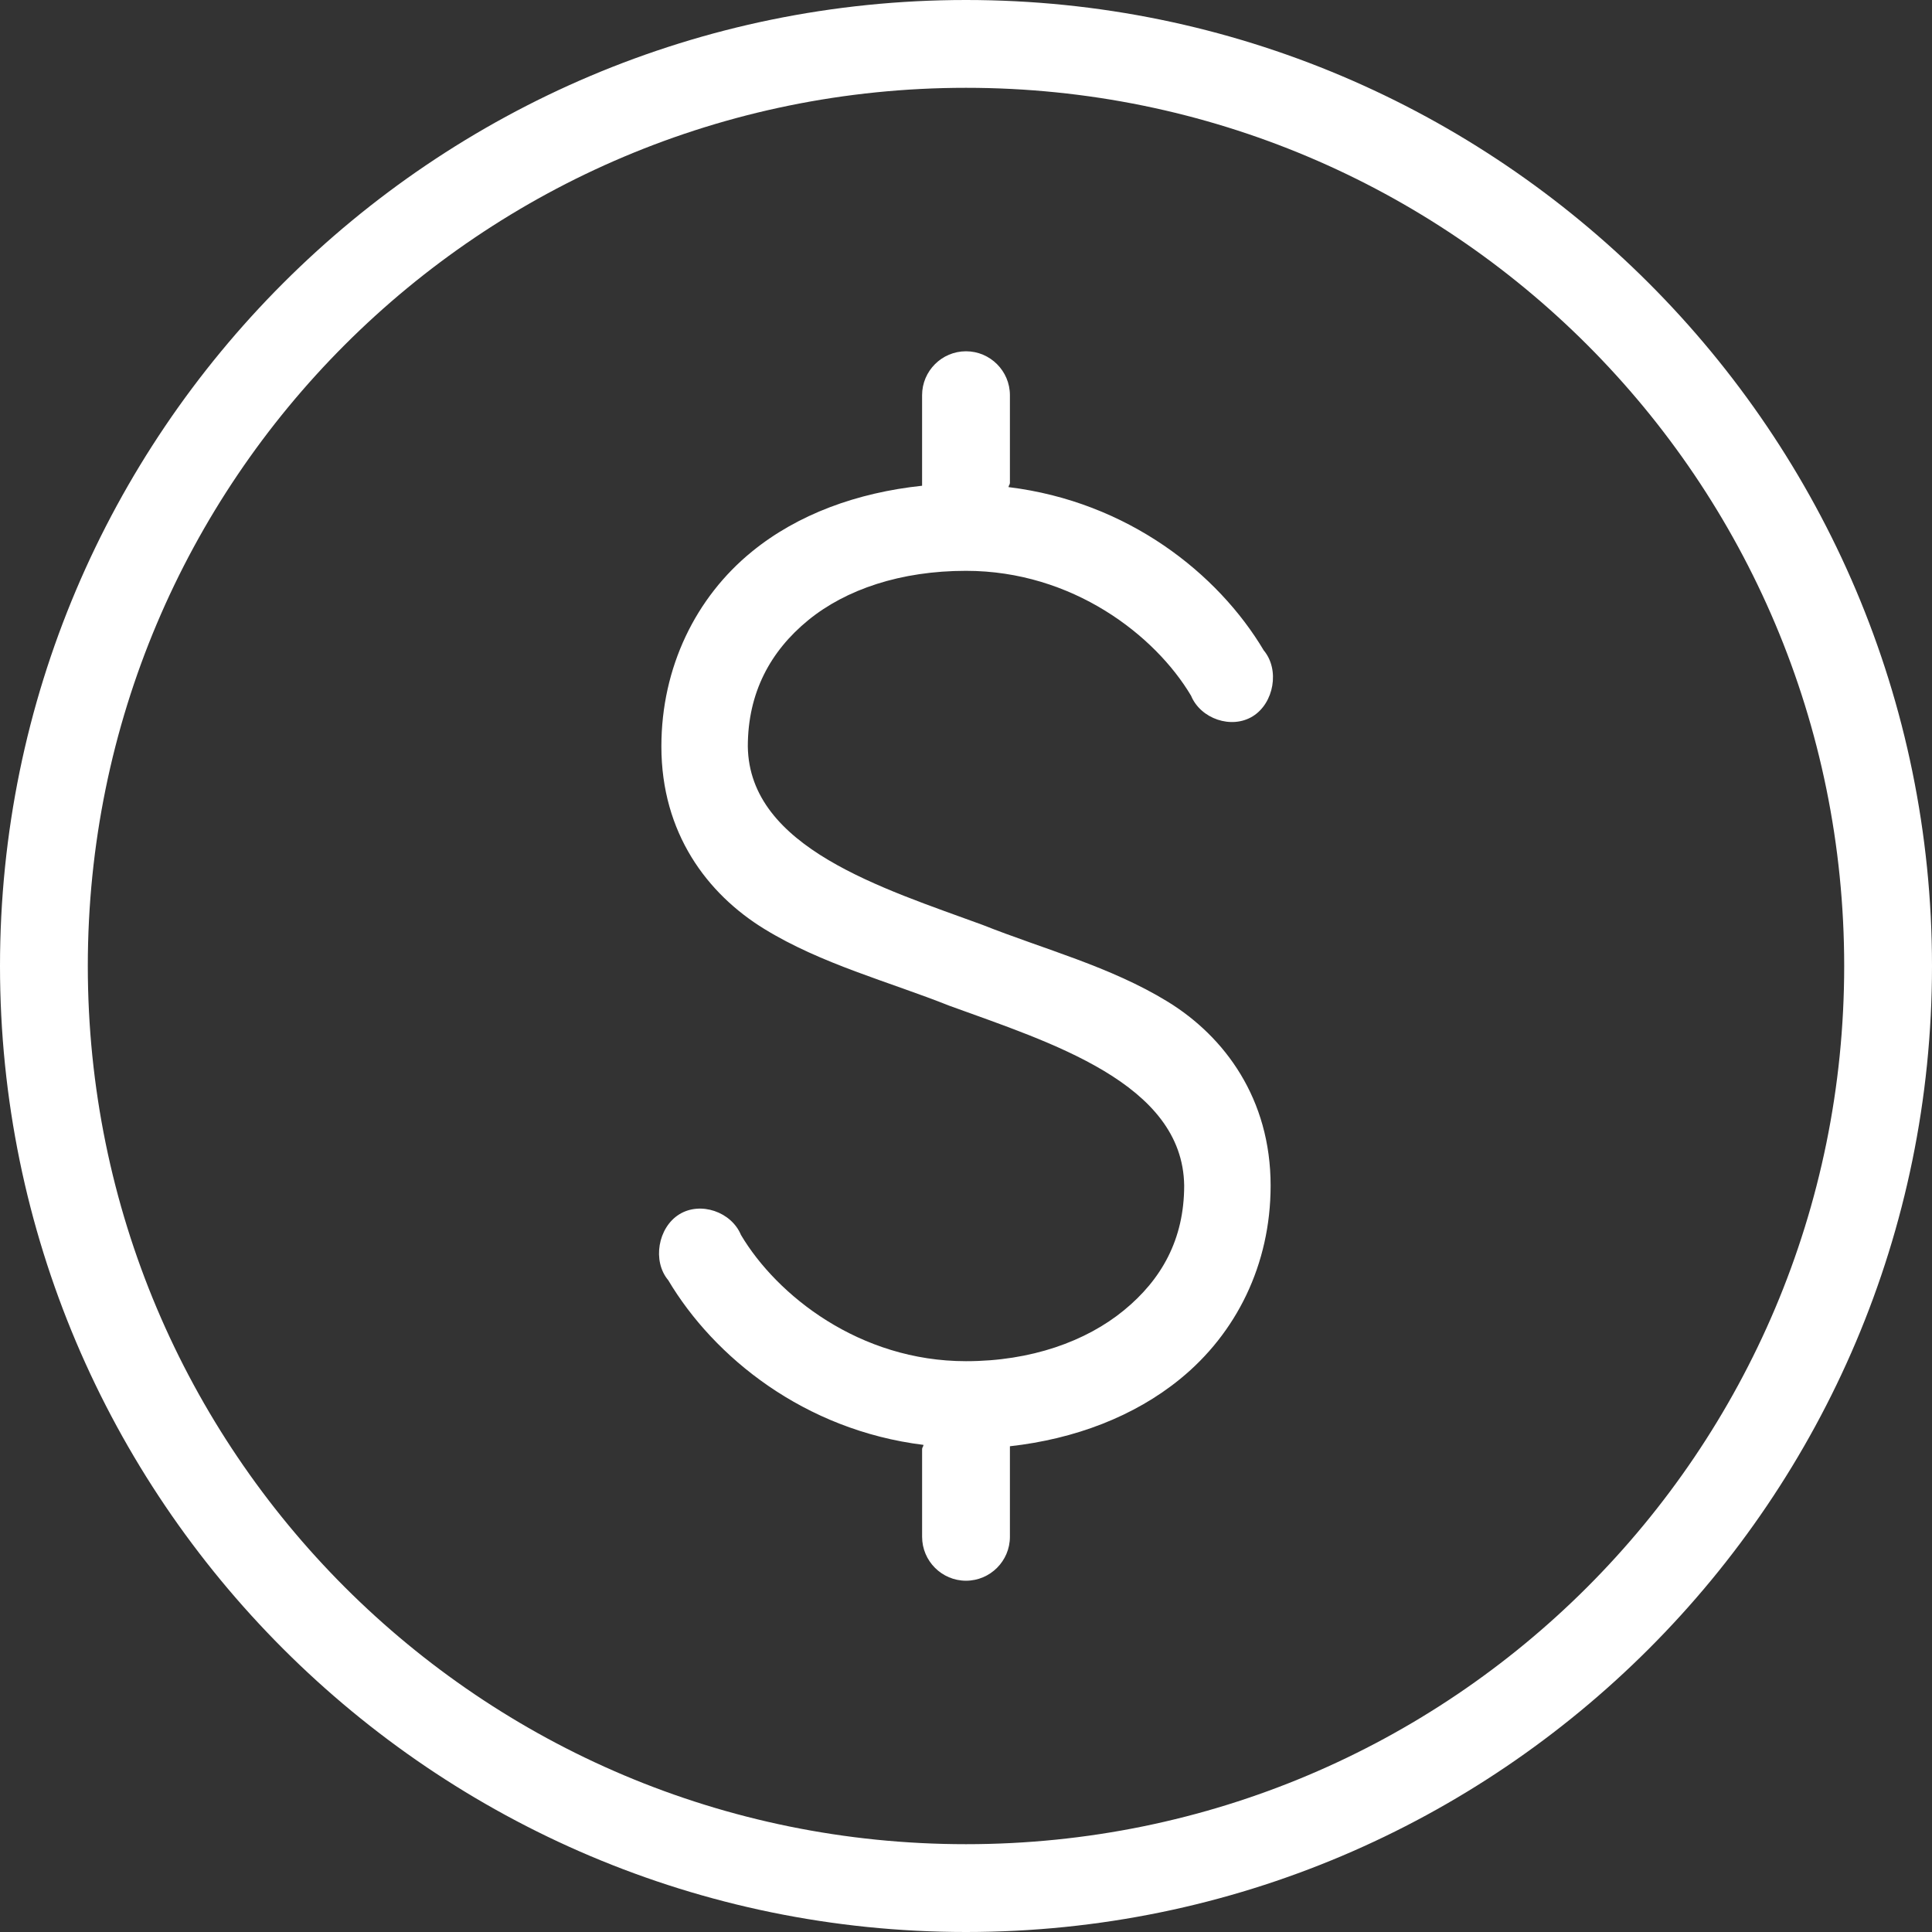 <?xml version="1.0" encoding="UTF-8"?>
<svg width="100px" height="100px" viewBox="0 0 100 100" version="1.1" xmlns="http://www.w3.org/2000/svg" xmlns:xlink="http://www.w3.org/1999/xlink">
    <rect x="0" y="0" width="100" height="100" fill="#333333" stroke="none"/>
    <!-- Generator: Sketch 52.2 (67145) - http://www.bohemiancoding.com/sketch -->
    <title>lowcost2</title>
    <desc>Created with Sketch.</desc>
    <g id="lowcost2" stroke="none" stroke-width="1" fill="none" fill-rule="evenodd">
        <path d="M50,0 C22.416,0 0,22.417 0,50 C0,77.583 22.417,100 50,100 C77.583,100 100,77.583 100,50 C100,22.417 77.583,0 50,0 Z M50,4.545 C75.134,4.545 95.455,24.867 95.455,50 C95.455,75.133 75.133,95.455 50,95.455 C24.867,95.455 4.545,75.133 4.545,50 C4.545,24.867 24.867,4.545 50,4.545 Z M50,18.182 C48.748,18.182 47.727,19.203 47.727,20.455 L47.727,25 L47.727,25.142 C44.371,25.497 41.291,26.616 38.92,28.551 C36.017,30.913 34.233,34.535 34.233,38.636 C34.233,43.111 36.595,46.263 39.56,48.082 C42.525,49.902 45.978,50.799 49.148,52.06 C54.342,53.951 61.222,56.055 61.293,61.364 C61.293,64.151 60.121,66.229 58.168,67.827 C56.215,69.425 53.374,70.455 50,70.455 C44.487,70.455 40.208,67.045 38.352,63.92 C37.855,62.722 36.257,62.172 35.157,62.855 C34.056,63.539 33.754,65.27 34.588,66.264 C36.959,70.25 41.629,74.024 47.799,74.787 C47.799,74.867 47.728,74.92 47.728,75 L47.728,79.545 C47.728,80.797 48.749,81.818 50,81.818 C51.252,81.818 52.273,80.797 52.273,79.545 L52.273,75 L52.273,74.858 C55.629,74.485 58.709,73.313 61.08,71.378 C63.983,69.016 65.767,65.465 65.767,61.364 C65.767,56.889 63.406,53.667 60.441,51.847 C57.475,50.027 54.022,49.13 50.852,47.87 C45.694,45.979 38.779,43.883 38.707,38.637 C38.707,35.849 39.879,33.7 41.832,32.102 C43.786,30.505 46.626,29.546 50,29.546 C55.513,29.546 59.792,32.884 61.648,36.009 C62.145,37.207 63.743,37.758 64.844,37.074 C65.944,36.391 66.246,34.659 65.412,33.665 C63.041,29.679 58.372,25.968 52.202,25.213 C52.202,25.133 52.273,25.08 52.273,25 L52.273,20.455 C52.273,19.203 51.252,18.182 50,18.182 L50,18.182 Z" id="lowcost" fill="#FFFFFF"></path>
    </g>
</svg>